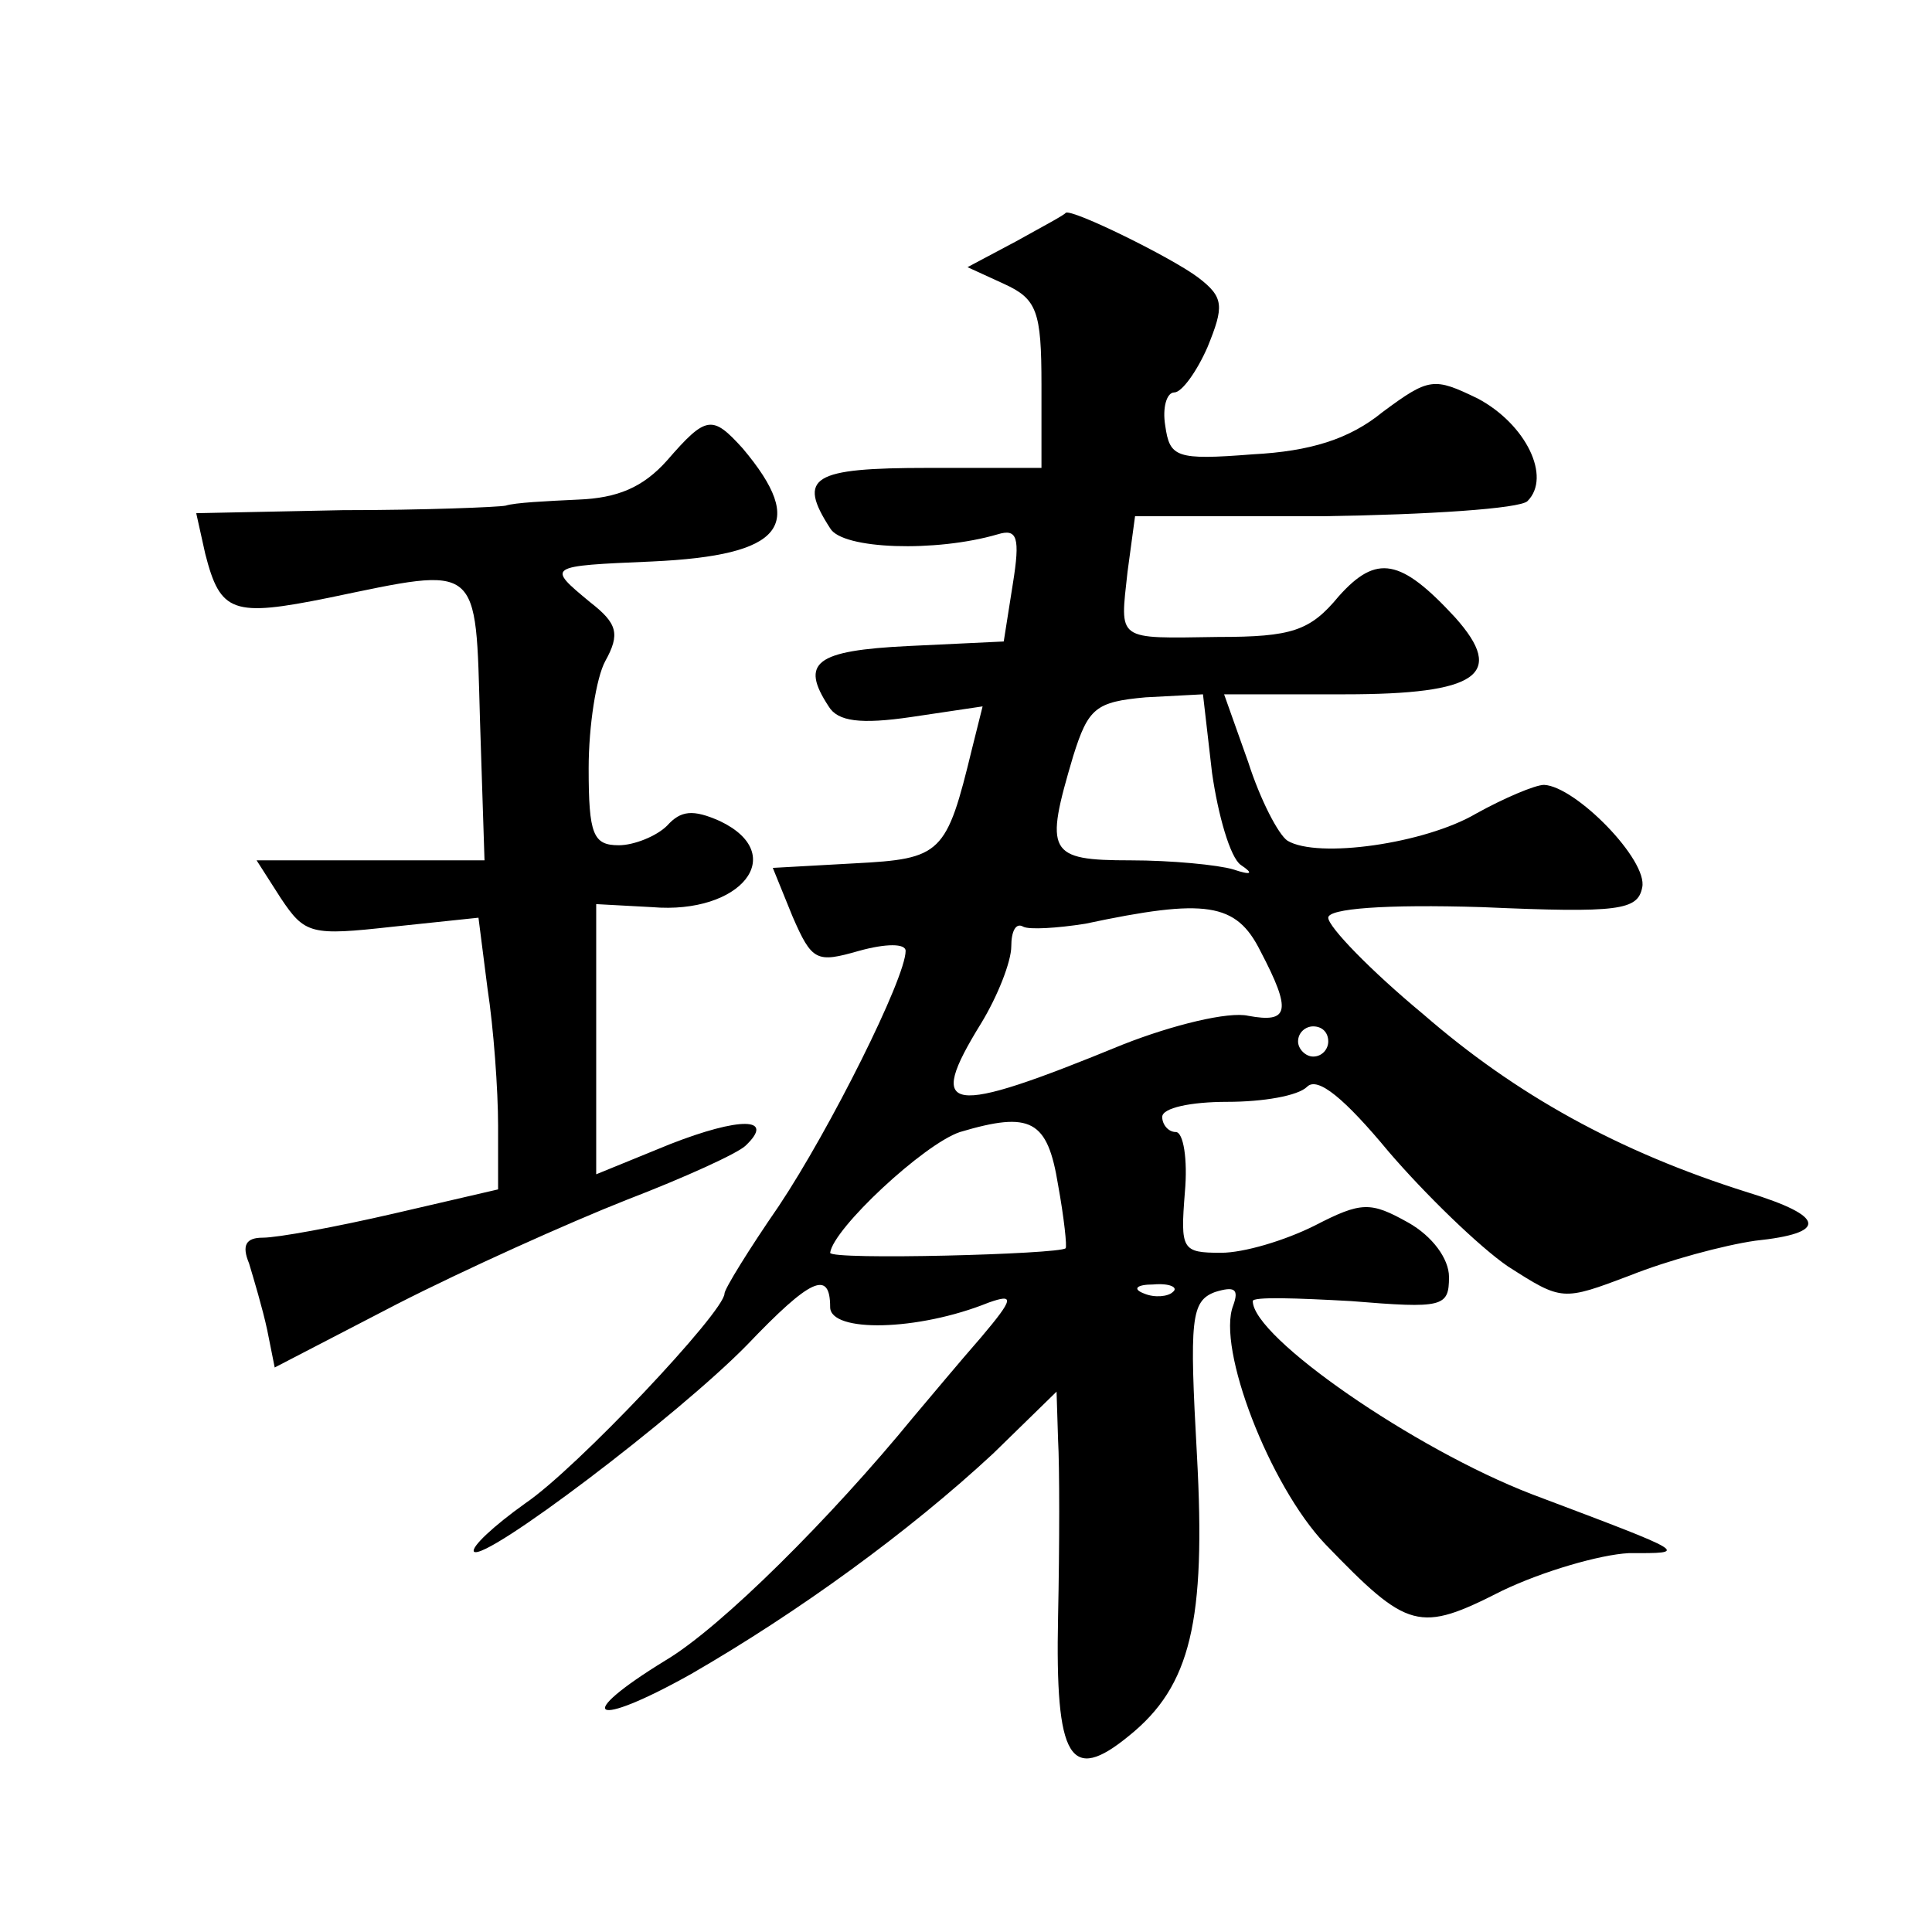 <?xml version="1.0" standalone="no"?>
<!DOCTYPE svg PUBLIC "-//W3C//DTD SVG 20010904//EN"
 "http://www.w3.org/TR/2001/REC-SVG-20010904/DTD/svg10.dtd">
<svg version="1.0" xmlns="http://www.w3.org/2000/svg"
 width="128pt" height="128pt" viewBox="0 0 128 128"
 preserveAspectRatio="xMidYMid meet">
<g transform="translate(0,128) scale(0.1,-0.1)"
fill="#0" stroke="none">
<path d="M673 1120 l-32 -17 24 -11 c22 -10 25 -18 25 -67 l0 -55 -75 0 c-77 0
-87 -6 -65 -40 8 -14 70 -16 111 -4 13 4 15 -2 10 -33 l-6 -38 -63 -3 c-62 -3 -72
-11 -53 -40 6 -10 21 -12 55 -7 l47 7 -7 -28 c-17 -70 -20 -73 -78 -76 l-54 -3
13 -32 c13 -30 16 -31 44 -23 18 5 31 5 31 0 0 -18 -50 -118 -84 -169 -20 -29 -36
-55 -36 -58 0 -12 -98 -116 -132 -139 -21 -15 -36 -29 -34 -32 7 -7 135 90 181
137 42 44 55 50 55 25 0 -17 58 -16 105 3 17 6 17 3 -5 -23 -14 -16 -34 -40 -45
-53 -54 -66 -127 -139 -164 -161 -62 -38 -49 -46 17 -9 71 41 144 94 200 146 l42
41 1 -32 c1 -17 1 -70 0 -117 -2 -95 8 -111 47 -79 41 33 51 76 45 186 -5 90 -4
102 12 108 13 4 16 2 12 -9 -11 -28 24 -119 61 -158 55 -57 62 -59 117 -31 27 13
65 24 84 25 40 0 42 -1 -64 39 -78 30 -185 104 -185 128 0 3 29 2 65 0 61 -5 65
-4 65 16 0 12 -11 27 -27 36 -25 14 -31 14 -62 -2 -20 -10 -47 -18 -62 -18 -26
0 -27 2 -24 40 2 22 -1 40 -6 40 -5 0 -9 5 -9 10 0 6 19 10 43 10 24 0 47 4 53
10 7 7 25 -8 54 -43 24 -28 60 -63 79 -76 36 -23 36 -23 81 -6 25 10 62 20 83 23
48 5 47 16 -5 32 -86 27 -154 65 -215 118 -35 29 -63 58 -63 64 0 6 37 9 102 7
91 -4 103 -2 106 13 4 18 -44 67 -65 68 -6 0 -27 -9 -45 -19 -34 -20 -105 -30 -125
-18 -6 4 -18 27 -26 52 l-16 45 80 0 c88 0 107 13 73 51 -36 39 -52 42 -77 14 -19
-23 -31 -27 -80 -27 -68 -1 -65 -3 -60 43 l5 37 125 0 c69 1 130 5 135 10 16 16
-1 51 -33 68 -29 14 -32 14 -63 -9 -22 -18 -48 -26 -86 -28 -51 -4 -55 -2 -58 19
-2 12 1 22 6 22 5 0 15 14 22 30 11 27 11 33 -6 46 -17 13 -84 46 -88 43 0 -1 -15
-9 -33 -19z m130 -352 c4 -28 12 -56 19 -61 9 -6 7 -7 -5 -3 -10 3 -41 6 -68 6
-55 0 -57 5 -38 69 10 32 15 36 48 39 l38 2 6 -52z m32 -118 c21 -40 19 -48 -8
-43 -13 3 -50 -6 -83 -19 -117 -48 -131 -46 -94 14 11 18 20 41 20 51 0 10 3 16
8 13 4 -2 22 -1 41 2 80 17 100 14 116 -18z m45 -60 c0 -5 -4 -10 -10 -10 -5 0
-10 5 -10 10 0 6 5 10 10 10 6 0 10 -4 10 -10z m-179 -95 c4 -22 6 -41 5 -42 -4
-4 -156 -8 -156 -3 2 16 62 72 86 80 47 14 58 8 65 -35z m76 -71 c-3 -3 -12 -4
-19 -1 -8 3 -5 6 6 6 11 1 17 -2 13 -5z M442 975 c-16 -18 -33 -25 -59 -26 -21
-1 -42 -2 -48 -4 -5 -1 -54 -3 -108 -3 l-97 -2 6 -27 c10 -39 18 -42 82 -29 101
21 97 24 100 -81 l3 -93 -76 0 -75 0 16 -25 c16 -24 20 -25 74 -19 l57 6 6 -47
c4 -26 7 -67 7 -91 l0 -42 -69 -16 c-39 -9 -77 -16 -87 -16 -11 0 -14 -5 -9 -17
3 -10 9 -30 12 -44 l5 -25 81 42 c45 23 114 54 152 69 39 15 74 31 79 36 20 19
-4 19 -50 1 l-49 -20 0 90 0 89 37 -2 c59 -5 91 35 45 57 -18 8 -26 7 -35 -3 -7
-7 -22 -13 -32 -13 -17 0 -20 7 -20 51 0 28 5 60 11 71 10 18 8 25 -10 39 -29 24
-29 24 41 27 87 4 103 24 60 75 -20 22 -24 22 -50 -8z"/>
</g>
</svg>
